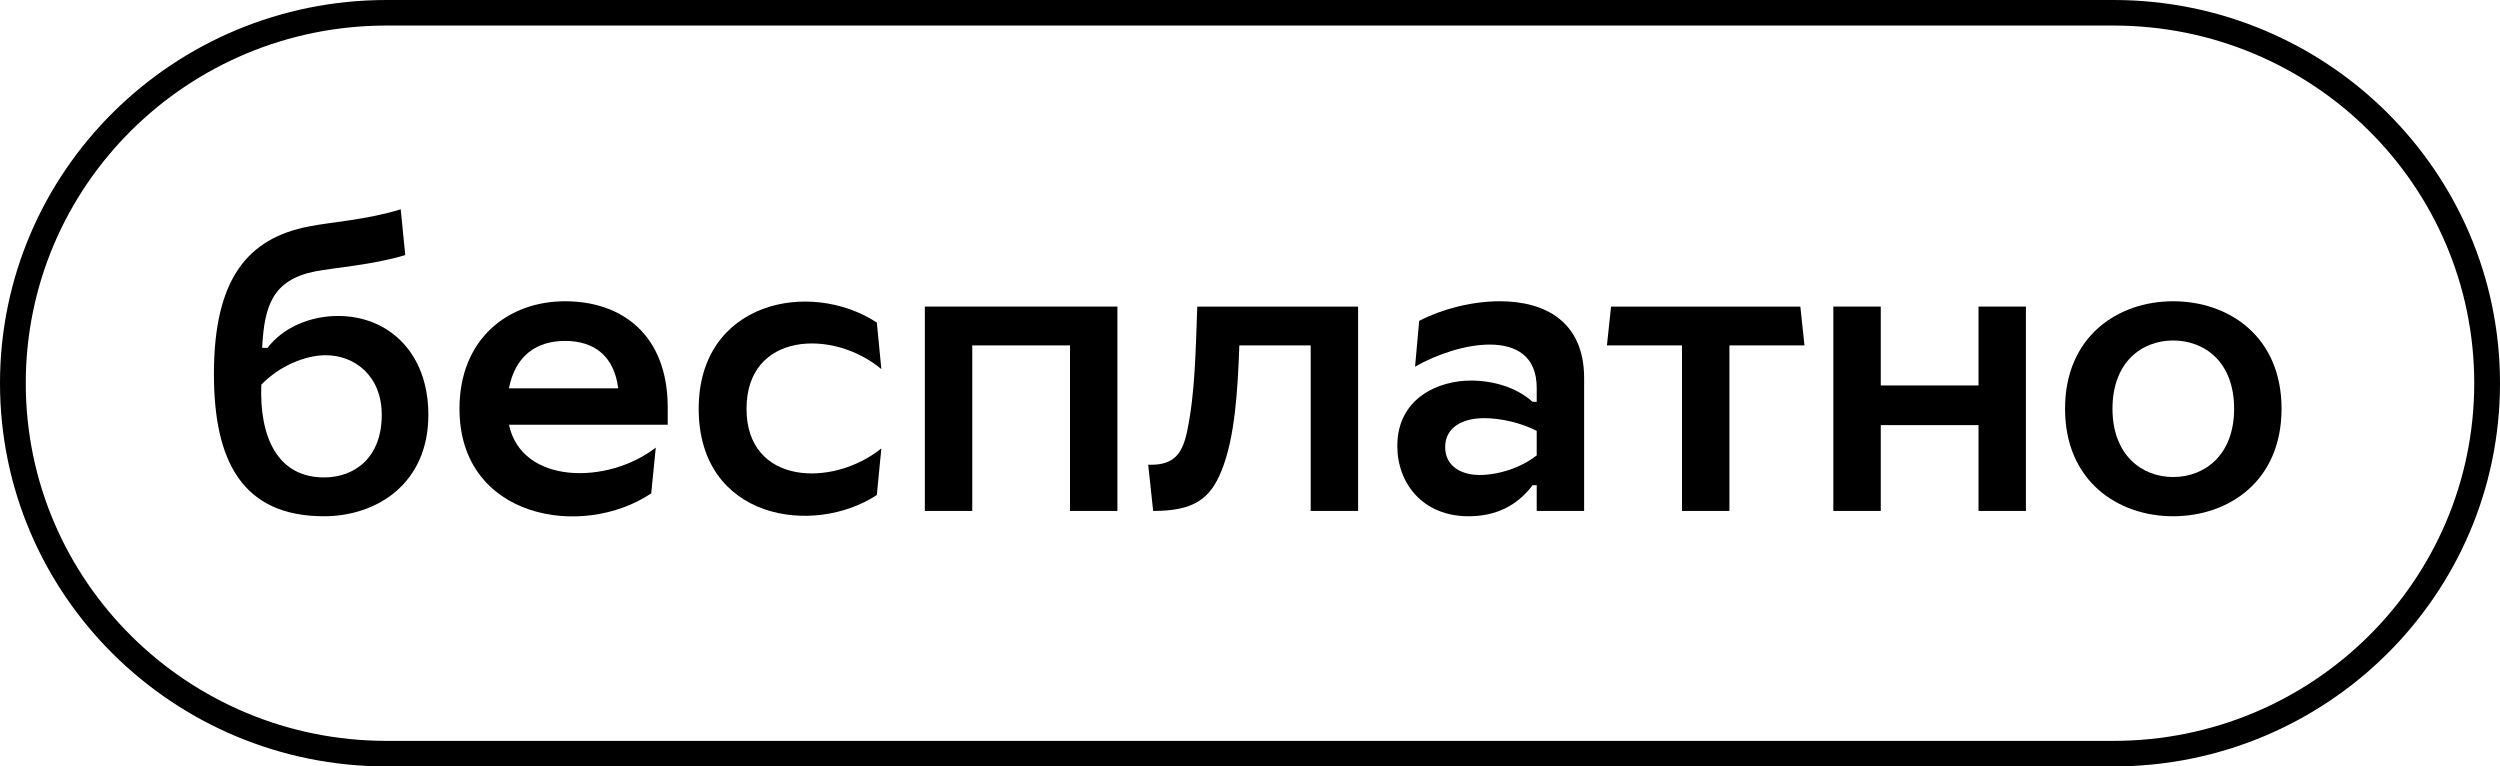 <svg width="137" height="42" viewBox="0 0 137 42" fill="none" xmlns="http://www.w3.org/2000/svg">
<path fill-rule="evenodd" clip-rule="evenodd" d="M115.814 1.4H21.186C10.265 1.4 1.412 10.175 1.412 21C1.412 31.825 10.265 40.6 21.186 40.6H115.814C126.735 40.6 135.588 31.825 135.588 21C135.588 10.175 126.735 1.4 115.814 1.4ZM21.186 0C9.485 0 0 9.402 0 21C0 32.598 9.485 42 21.186 42H115.814C127.515 42 137 32.598 137 21C137 9.402 127.515 0 115.814 0H21.186Z" fill="black"/>
<path d="M17.756 28.291C20.626 28.291 23.474 26.522 23.474 22.736C23.474 19.287 21.259 17.315 18.525 17.315C16.965 17.315 15.496 17.965 14.66 19.063H14.367C14.48 16.733 14.954 15.344 17.259 14.874C18.299 14.672 20.445 14.515 22.208 13.978L21.959 11.469C20.084 12.051 18.163 12.163 16.92 12.41C13.576 13.059 11.723 15.277 11.723 20.496C11.723 25.245 13.259 28.291 17.756 28.291ZM14.321 21.079C15.316 20.048 16.739 19.466 17.847 19.466C19.429 19.466 20.92 20.586 20.92 22.736C20.92 25.088 19.429 26.163 17.756 26.163C15.18 26.163 14.208 23.901 14.321 21.079Z" fill="black"/>
<path d="M35.687 27.037L35.936 24.528C33.314 26.567 28.591 26.567 27.891 23.274H36.591V22.333C36.591 18.368 34.105 16.509 30.964 16.509C27.868 16.509 25.179 18.547 25.179 22.4C25.179 28.426 31.913 29.568 35.687 27.037ZM27.891 21.28C28.23 19.511 29.382 18.682 30.964 18.682C32.569 18.682 33.653 19.511 33.879 21.28H27.891Z" fill="black"/>
<path d="M38.288 22.4C38.288 28.471 44.57 29.411 48.05 27.127L48.298 24.573C45.632 26.723 40.909 26.589 40.909 22.4C40.909 18.189 45.654 18.01 48.298 20.227L48.05 17.674C44.366 15.277 38.288 16.531 38.288 22.4Z" fill="black"/>
<path d="M58.636 28H61.234V16.8H50.681V28H53.28V18.928H58.636V28Z" fill="black"/>
<path d="M63.193 28C65.385 28 66.312 27.373 66.944 25.783C67.668 23.991 67.826 21.459 67.916 18.928H71.826V28H74.424V16.8H65.611C65.521 19.13 65.498 21.482 65.069 23.565C64.82 24.797 64.391 25.469 63.08 25.469H62.922L63.193 28Z" fill="black"/>
<path d="M84.212 21.258V22.019H83.986C83.082 21.213 81.816 20.855 80.596 20.855C78.856 20.855 76.573 21.795 76.573 24.439C76.573 26.499 77.975 28.291 80.483 28.291C81.952 28.291 83.127 27.731 83.986 26.589H84.212V28H86.81V20.72C86.81 17.584 84.618 16.509 82.2 16.509C80.618 16.509 78.969 16.957 77.771 17.584L77.545 20.093C78.765 19.399 80.325 18.883 81.635 18.883C83.082 18.883 84.212 19.511 84.212 21.258ZM79.195 24.506C79.195 23.363 80.234 22.915 81.319 22.915C82.291 22.915 83.375 23.184 84.212 23.61V24.954C83.33 25.648 82.11 26.029 81.07 26.029C80.099 26.029 79.195 25.559 79.195 24.506Z" fill="black"/>
<path d="M92.173 28H94.772V18.928H98.885L98.659 16.8H88.286L88.06 18.928H92.173V28Z" fill="black"/>
<path d="M108.422 28H111.02V16.8H108.422V21.123H103.066V16.8H100.467V28H103.066V23.296H108.422V28Z" fill="black"/>
<path d="M122.43 22.4C122.43 24.931 120.826 26.141 119.086 26.141C117.369 26.141 115.764 24.931 115.764 22.4C115.764 19.847 117.369 18.659 119.086 18.659C120.826 18.659 122.43 19.847 122.43 22.4ZM113.165 22.4C113.165 26.365 116.058 28.291 119.086 28.291C122.137 28.291 125.029 26.365 125.029 22.4C125.029 18.435 122.137 16.509 119.086 16.509C116.058 16.509 113.165 18.435 113.165 22.4Z" fill="black"/>
</svg>
